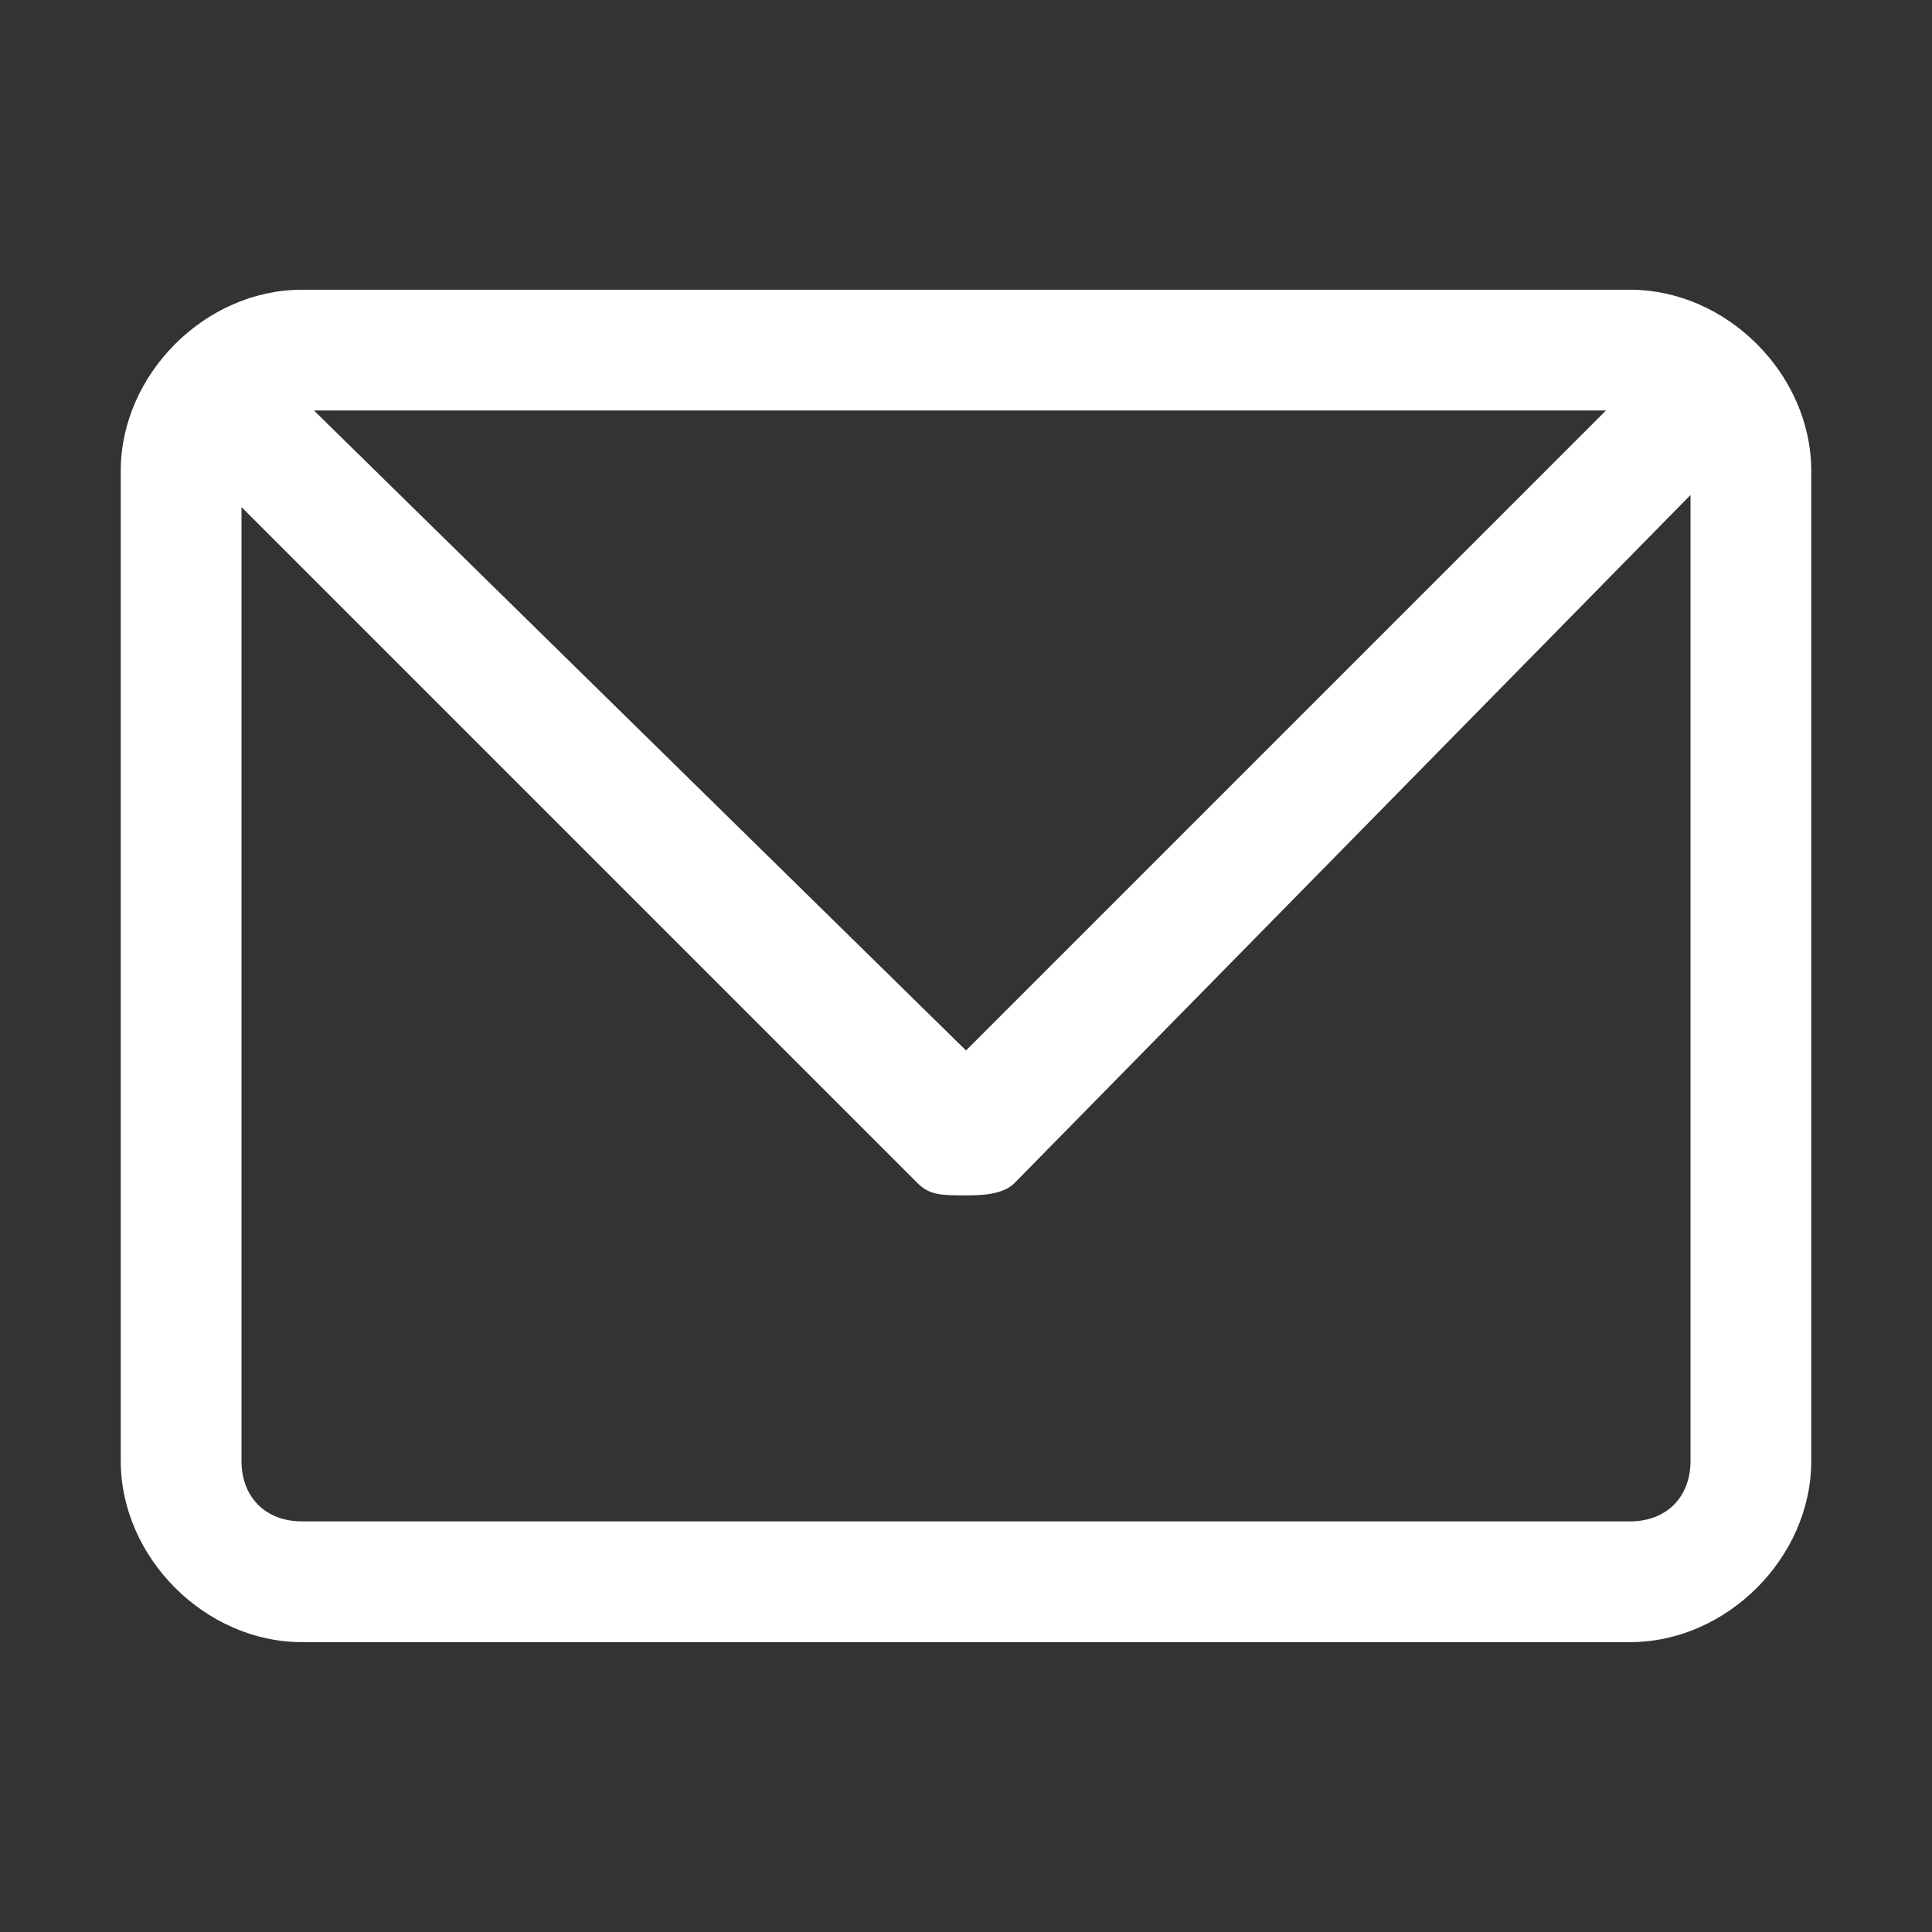 <?xml version="1.0" encoding="UTF-8"?> <svg xmlns="http://www.w3.org/2000/svg" width="28" height="28" viewBox="0 0 28 28" fill="none"><rect x="0" y="0" width="28" height="28" fill="#333333" stroke="none"/><path d="M23.625 4.199H4.375C2.975 4.199 1.75 5.424 1.75 6.824V21.174C1.75 22.574 2.975 23.799 4.375 23.799H23.625C25.025 23.799 26.25 22.574 26.25 21.174V6.824C26.25 5.424 25.025 4.199 23.625 4.199ZM14 15.224L4.55 5.949H23.275L14 15.224ZM23.625 22.049H4.375C3.85 22.049 3.5 21.699 3.5 21.174V7.349L13.3 17.149C13.475 17.324 13.65 17.324 14 17.324C14.175 17.324 14.525 17.324 14.7 17.149L24.5 7.174V21.174C24.5 21.699 24.15 22.049 23.625 22.049Z" fill="white"></path></svg> 